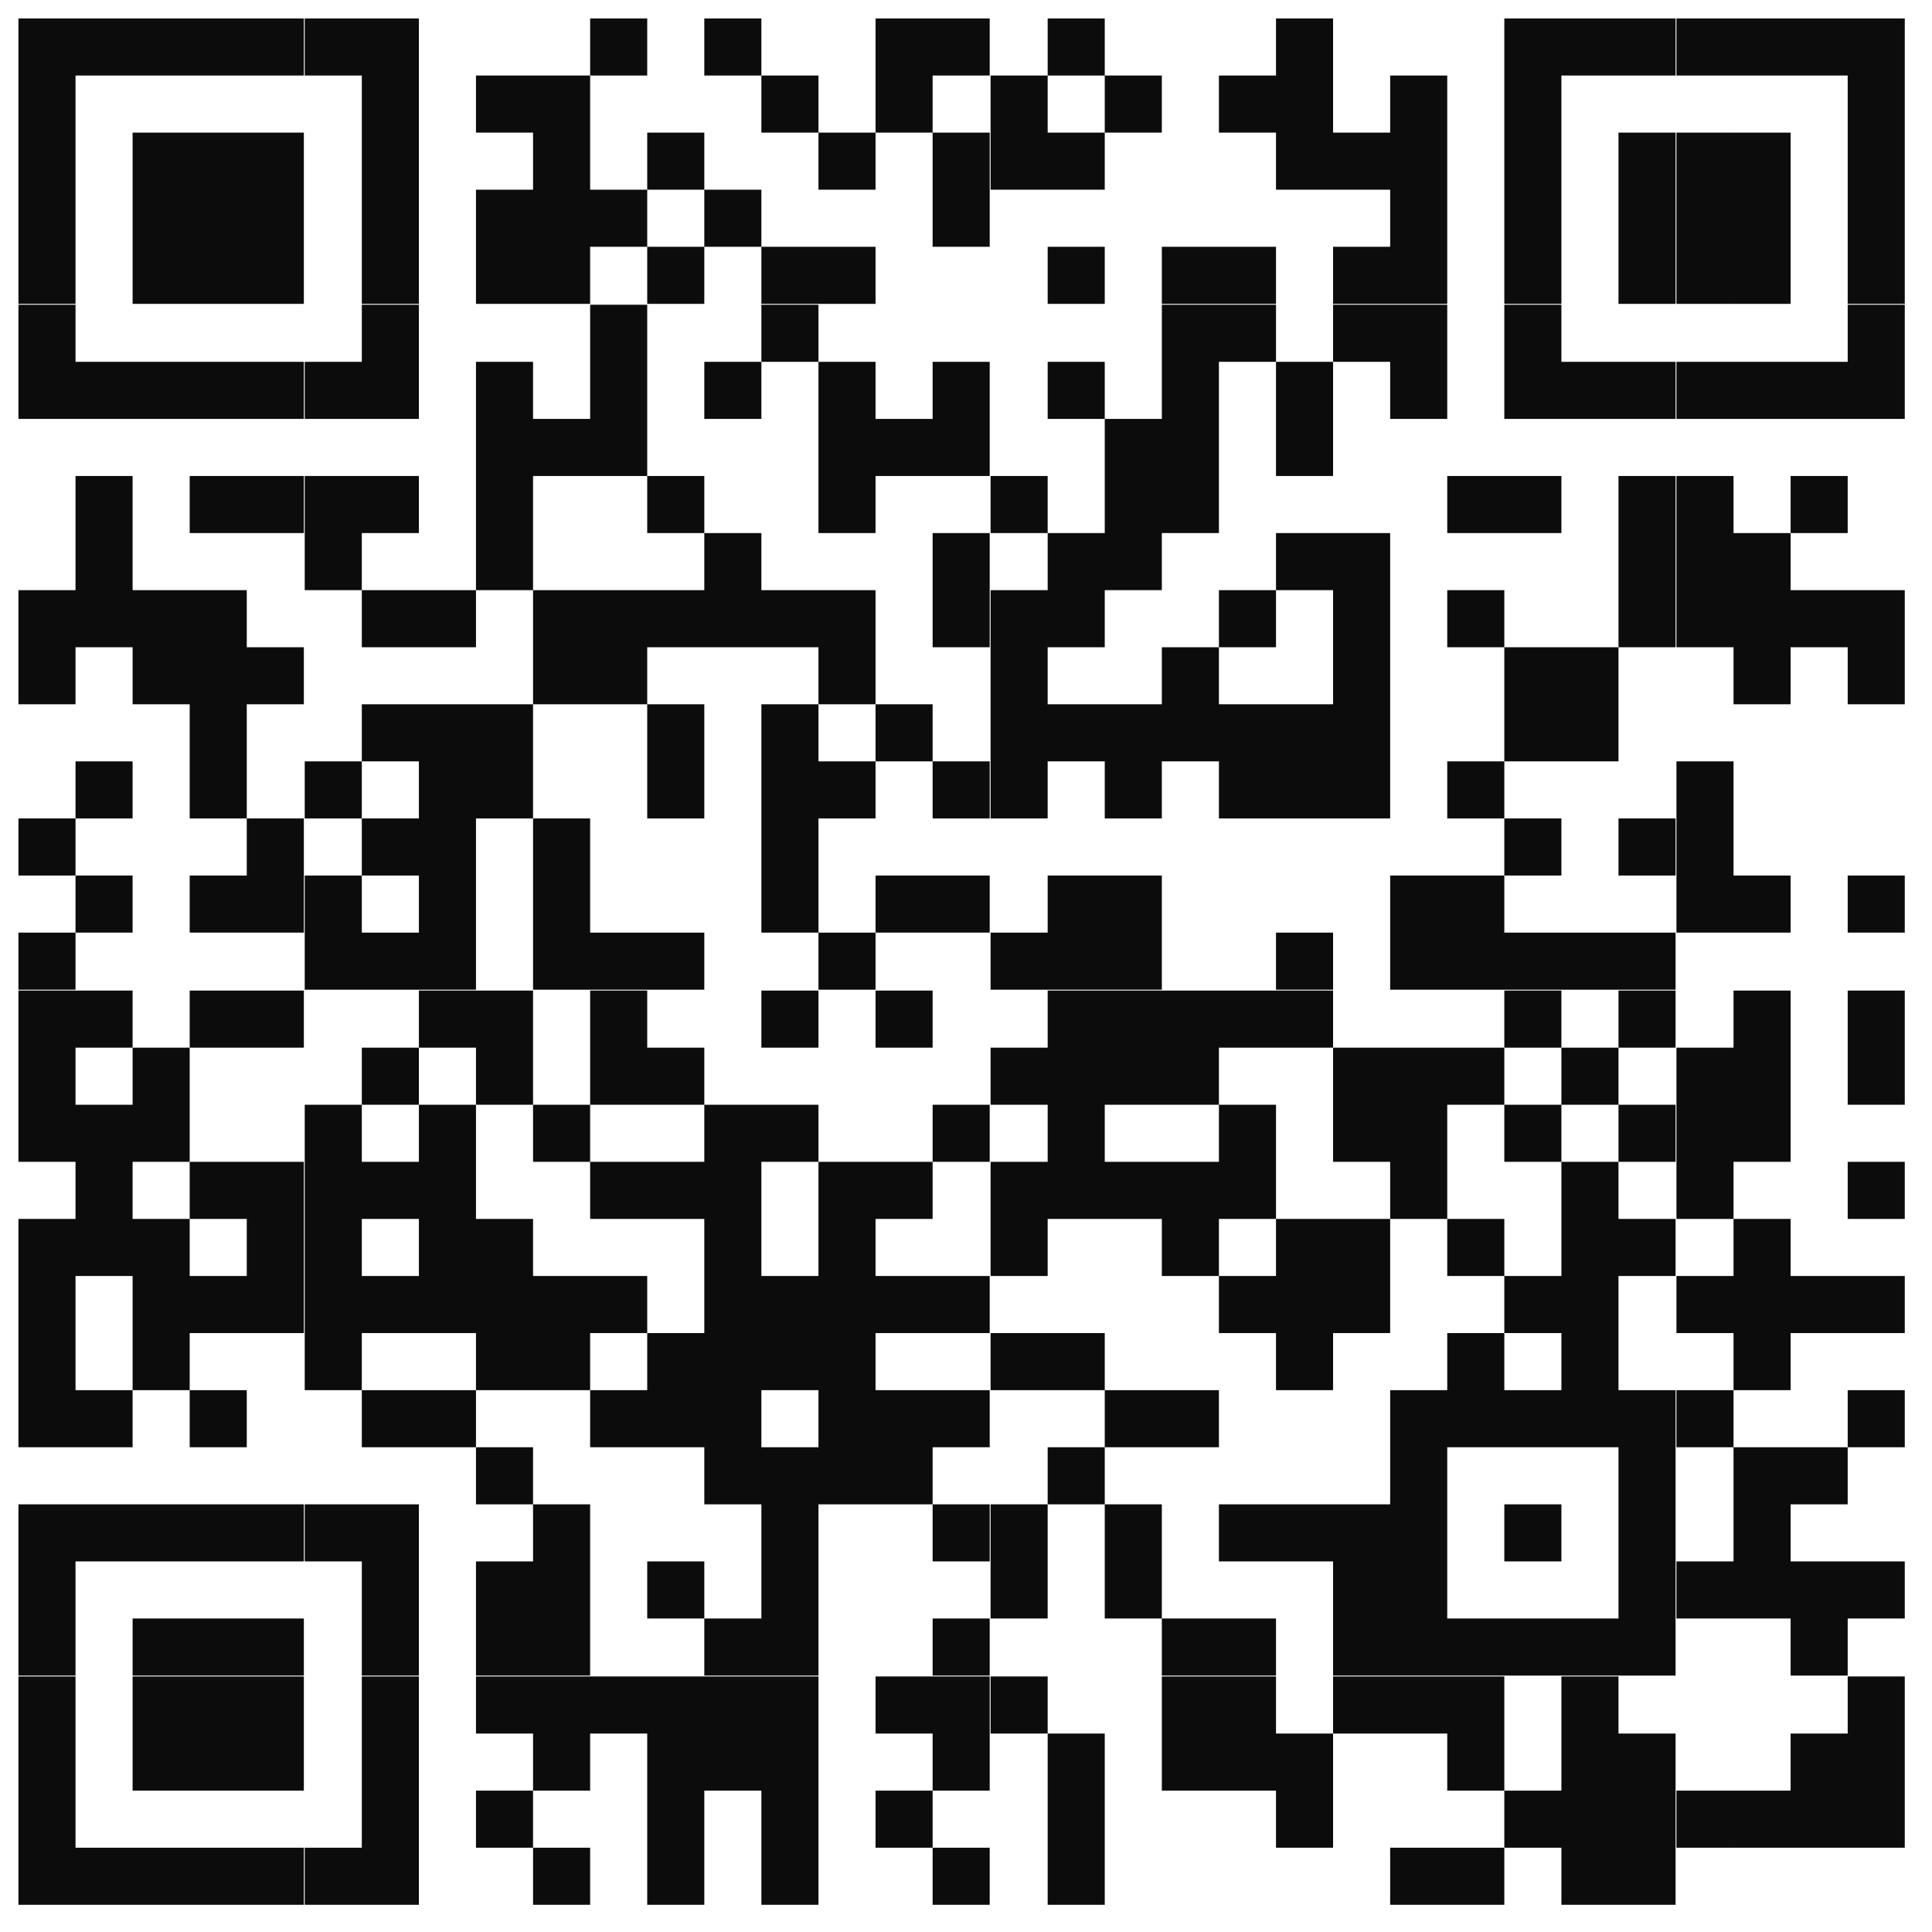 <?xml version="1.0" encoding="UTF-8"?> <svg xmlns="http://www.w3.org/2000/svg" xmlns:svgjs="http://svgjs.com/svgjs" version="1.1" viewBox="0 0 220 220"><defs><style> .cls-1 { fill: #fff; } .cls-2 { fill: #0c0c0d; stroke: #000; stroke-opacity: 0; } </style></defs><g><g id="Livello_1"><rect class="cls-1" y="0" width="220" height="220"></rect><path class="cls-2" d="M2.1,2.1h6.5v6.5H2.1V2.1ZM8.6,2.1h6.5v6.5h-6.5V2.1ZM15.1,2.1h6.5v6.5h-6.5V2.1ZM21.6,2.1h6.5v6.5h-6.5V2.1ZM28.1,2.1h6.5v6.5h-6.5V2.1ZM34.7,2.1h6.5v6.5h-6.5V2.1ZM41.2,2.1h6.5v6.5h-6.5V2.1ZM67.2,2.1h6.5v6.5h-6.5V2.1ZM80.2,2.1h6.5v6.5h-6.5V2.1ZM99.7,2.1h6.5v6.5h-6.5V2.1ZM106.2,2.1h6.5v6.5h-6.5V2.1ZM119.3,2.1h6.5v6.5h-6.5V2.1ZM145.3,2.1h6.5v6.5h-6.5V2.1ZM171.3,2.1h6.5v6.5h-6.5V2.1ZM177.8,2.1h6.5v6.5h-6.5V2.1ZM184.3,2.1h6.5v6.5h-6.5V2.1ZM190.9,2.1h6.5v6.5h-6.5V2.1ZM197.4,2.1h6.5v6.5h-6.5V2.1ZM203.9,2.1h6.5v6.5h-6.5V2.1ZM210.4,2.1h6.5v6.5h-6.5V2.1ZM2.1,8.6h6.5v6.5H2.1v-6.5ZM41.2,8.6h6.5v6.5h-6.5v-6.5ZM54.2,8.6h6.5v6.5h-6.5v-6.5ZM60.7,8.6h6.5v6.5h-6.5v-6.5ZM86.7,8.6h6.5v6.5h-6.5v-6.5ZM99.7,8.6h6.5v6.5h-6.5v-6.5ZM112.8,8.6h6.5v6.5h-6.5v-6.5ZM125.8,8.6h6.5v6.5h-6.5v-6.5ZM138.8,8.6h6.5v6.5h-6.5v-6.5ZM145.3,8.6h6.5v6.5h-6.5v-6.5ZM158.3,8.6h6.5v6.5h-6.5v-6.5ZM171.3,8.6h6.5v6.5h-6.5v-6.5ZM210.4,8.6h6.5v6.5h-6.5v-6.5ZM2.1,15.1h6.5v6.5H2.1v-6.5ZM15.1,15.1h6.5v6.5h-6.5v-6.5ZM21.6,15.1h6.5v6.5h-6.5v-6.5ZM28.1,15.1h6.5v6.5h-6.5v-6.5ZM41.2,15.1h6.5v6.5h-6.5v-6.5ZM60.7,15.1h6.5v6.5h-6.5v-6.5ZM73.7,15.1h6.5v6.5h-6.5v-6.5ZM93.2,15.1h6.5v6.5h-6.5v-6.5ZM106.2,15.1h6.5v6.5h-6.5v-6.5ZM112.8,15.1h6.5v6.5h-6.5v-6.5ZM119.3,15.1h6.5v6.5h-6.5v-6.5ZM145.3,15.1h6.5v6.5h-6.5v-6.5ZM151.8,15.1h6.5v6.5h-6.5v-6.5ZM158.3,15.1h6.5v6.5h-6.5v-6.5ZM171.3,15.1h6.5v6.5h-6.5v-6.5ZM184.3,15.1h6.5v6.5h-6.5v-6.5ZM190.9,15.1h6.5v6.5h-6.5v-6.5ZM197.4,15.1h6.5v6.5h-6.5v-6.5ZM210.4,15.1h6.5v6.5h-6.5v-6.5ZM2.1,21.6h6.5v6.5H2.1v-6.5ZM15.1,21.6h6.5v6.5h-6.5v-6.5ZM21.6,21.6h6.5v6.5h-6.5v-6.5ZM28.1,21.6h6.5v6.5h-6.5v-6.5ZM41.2,21.6h6.5v6.5h-6.5v-6.5ZM54.2,21.6h6.5v6.5h-6.5v-6.5ZM60.7,21.6h6.5v6.5h-6.5v-6.5ZM67.2,21.6h6.5v6.5h-6.5v-6.5ZM80.2,21.6h6.5v6.5h-6.5v-6.5ZM106.2,21.6h6.5v6.5h-6.5v-6.5ZM158.3,21.6h6.5v6.5h-6.5v-6.5ZM171.3,21.6h6.5v6.5h-6.5v-6.5ZM184.3,21.6h6.5v6.5h-6.5v-6.5ZM190.9,21.6h6.5v6.5h-6.5v-6.5ZM197.4,21.6h6.5v6.5h-6.5v-6.5ZM210.4,21.6h6.5v6.5h-6.5v-6.5ZM2.1,28.1h6.5v6.5H2.1v-6.5ZM15.1,28.1h6.5v6.5h-6.5v-6.5ZM21.6,28.1h6.5v6.5h-6.5v-6.5ZM28.1,28.1h6.5v6.5h-6.5v-6.5ZM41.2,28.1h6.5v6.5h-6.5v-6.5ZM54.2,28.1h6.5v6.5h-6.5v-6.5ZM60.7,28.1h6.5v6.5h-6.5v-6.5ZM73.7,28.1h6.5v6.5h-6.5v-6.5ZM86.7,28.1h6.5v6.5h-6.5v-6.5ZM93.2,28.1h6.5v6.5h-6.5v-6.5ZM119.3,28.1h6.5v6.5h-6.5v-6.5ZM132.3,28.1h6.5v6.5h-6.5v-6.5ZM138.8,28.1h6.5v6.5h-6.5v-6.5ZM151.8,28.1h6.5v6.5h-6.5v-6.5ZM158.3,28.1h6.5v6.5h-6.5v-6.5ZM171.3,28.1h6.5v6.5h-6.5v-6.5ZM184.3,28.1h6.5v6.5h-6.5v-6.5ZM190.9,28.1h6.5v6.5h-6.5v-6.5ZM197.4,28.1h6.5v6.5h-6.5v-6.5ZM210.4,28.1h6.5v6.5h-6.5v-6.5ZM2.1,34.7h6.5v6.5H2.1v-6.5ZM41.2,34.7h6.5v6.5h-6.5v-6.5ZM67.2,34.7h6.5v6.5h-6.5v-6.5ZM86.7,34.7h6.5v6.5h-6.5v-6.5ZM132.3,34.7h6.5v6.5h-6.5v-6.5ZM138.8,34.7h6.5v6.5h-6.5v-6.5ZM151.8,34.7h6.5v6.5h-6.5v-6.5ZM158.3,34.7h6.5v6.5h-6.5v-6.5ZM171.3,34.7h6.5v6.5h-6.5v-6.5ZM210.4,34.7h6.5v6.5h-6.5v-6.5ZM2.1,41.2h6.5v6.5H2.1v-6.5ZM8.6,41.2h6.5v6.5h-6.5v-6.5ZM15.1,41.2h6.5v6.5h-6.5v-6.5ZM21.6,41.2h6.5v6.5h-6.5v-6.5ZM28.1,41.2h6.5v6.5h-6.5v-6.5ZM34.7,41.2h6.5v6.5h-6.5v-6.5ZM41.2,41.2h6.5v6.5h-6.5v-6.5ZM54.2,41.2h6.5v6.5h-6.5v-6.5ZM67.2,41.2h6.5v6.5h-6.5v-6.5ZM80.2,41.2h6.5v6.5h-6.5v-6.5ZM93.2,41.2h6.5v6.5h-6.5v-6.5ZM106.2,41.2h6.5v6.5h-6.5v-6.5ZM119.3,41.2h6.5v6.5h-6.5v-6.5ZM132.3,41.2h6.5v6.5h-6.5v-6.5ZM145.3,41.2h6.5v6.5h-6.5v-6.5ZM158.3,41.2h6.5v6.5h-6.5v-6.5ZM171.3,41.2h6.5v6.5h-6.5v-6.5ZM177.8,41.2h6.5v6.5h-6.5v-6.5ZM184.3,41.2h6.5v6.5h-6.5v-6.5ZM190.9,41.2h6.5v6.5h-6.5v-6.5ZM197.4,41.2h6.5v6.5h-6.5v-6.5ZM203.9,41.2h6.5v6.5h-6.5v-6.5ZM210.4,41.2h6.5v6.5h-6.5v-6.5ZM54.2,47.7h6.5v6.5h-6.5v-6.5ZM60.7,47.7h6.5v6.5h-6.5v-6.5ZM67.2,47.7h6.5v6.5h-6.5v-6.5ZM93.2,47.7h6.5v6.5h-6.5v-6.5ZM99.7,47.7h6.5v6.5h-6.5v-6.5ZM106.2,47.7h6.5v6.5h-6.5v-6.5ZM125.8,47.7h6.5v6.5h-6.5v-6.5ZM132.3,47.7h6.5v6.5h-6.5v-6.5ZM145.3,47.7h6.5v6.5h-6.5v-6.5ZM8.6,54.2h6.5v6.5h-6.5v-6.5ZM21.6,54.2h6.5v6.5h-6.5v-6.5ZM28.1,54.2h6.5v6.5h-6.5v-6.5ZM34.7,54.2h6.5v6.5h-6.5v-6.5ZM41.2,54.2h6.5v6.5h-6.5v-6.5ZM54.2,54.2h6.5v6.5h-6.5v-6.5ZM73.7,54.2h6.5v6.5h-6.5v-6.5ZM93.2,54.2h6.5v6.5h-6.5v-6.5ZM112.8,54.2h6.5v6.5h-6.5v-6.5ZM125.8,54.2h6.5v6.5h-6.5v-6.5ZM132.3,54.2h6.5v6.5h-6.5v-6.5ZM164.8,54.2h6.5v6.5h-6.5v-6.5ZM171.3,54.2h6.5v6.5h-6.5v-6.5ZM184.3,54.2h6.5v6.5h-6.5v-6.5ZM190.9,54.2h6.5v6.5h-6.5v-6.5ZM203.9,54.2h6.5v6.5h-6.5v-6.5ZM8.6,60.7h6.5v6.5h-6.5v-6.5ZM34.7,60.7h6.5v6.5h-6.5v-6.5ZM54.2,60.7h6.5v6.5h-6.5v-6.5ZM80.2,60.7h6.5v6.5h-6.5v-6.5ZM106.2,60.7h6.5v6.5h-6.5v-6.5ZM119.3,60.7h6.5v6.5h-6.5v-6.5ZM125.8,60.7h6.5v6.5h-6.5v-6.5ZM145.3,60.7h6.5v6.5h-6.5v-6.5ZM151.8,60.7h6.5v6.5h-6.5v-6.5ZM184.3,60.7h6.5v6.5h-6.5v-6.5ZM190.9,60.7h6.5v6.5h-6.5v-6.5ZM197.4,60.7h6.5v6.5h-6.5v-6.5ZM2.1,67.2h6.5v6.5H2.1v-6.5ZM8.6,67.2h6.5v6.5h-6.5v-6.5ZM15.1,67.2h6.5v6.5h-6.5v-6.5ZM21.6,67.2h6.5v6.5h-6.5v-6.5ZM41.2,67.2h6.5v6.5h-6.5v-6.5ZM47.7,67.2h6.5v6.5h-6.5v-6.5ZM60.7,67.2h6.5v6.5h-6.5v-6.5ZM67.2,67.2h6.5v6.5h-6.5v-6.5ZM73.7,67.2h6.5v6.5h-6.5v-6.5ZM80.2,67.2h6.5v6.5h-6.5v-6.5ZM86.7,67.2h6.5v6.5h-6.5v-6.5ZM93.2,67.2h6.5v6.5h-6.5v-6.5ZM106.2,67.2h6.5v6.5h-6.5v-6.5ZM112.8,67.2h6.5v6.5h-6.5v-6.5ZM119.3,67.2h6.5v6.5h-6.5v-6.5ZM138.8,67.2h6.5v6.5h-6.5v-6.5ZM151.8,67.2h6.5v6.5h-6.5v-6.5ZM164.8,67.2h6.5v6.5h-6.5v-6.5ZM184.3,67.2h6.5v6.5h-6.5v-6.5ZM190.9,67.2h6.5v6.5h-6.5v-6.5ZM197.4,67.2h6.5v6.5h-6.5v-6.5ZM203.9,67.2h6.5v6.5h-6.5v-6.5ZM210.4,67.2h6.5v6.5h-6.5v-6.5ZM2.1,73.7h6.5v6.5H2.1v-6.5ZM15.1,73.7h6.5v6.5h-6.5v-6.5ZM21.6,73.7h6.5v6.5h-6.5v-6.5ZM28.1,73.7h6.5v6.5h-6.5v-6.5ZM60.7,73.7h6.5v6.5h-6.5v-6.5ZM67.2,73.7h6.5v6.5h-6.5v-6.5ZM93.2,73.7h6.5v6.5h-6.5v-6.5ZM112.8,73.7h6.5v6.5h-6.5v-6.5ZM132.3,73.7h6.5v6.5h-6.5v-6.5ZM151.8,73.7h6.5v6.5h-6.5v-6.5ZM171.3,73.7h6.5v6.5h-6.5v-6.5ZM177.8,73.7h6.5v6.5h-6.5v-6.5ZM197.4,73.7h6.5v6.5h-6.5v-6.5ZM210.4,73.7h6.5v6.5h-6.5v-6.5ZM21.6,80.2h6.5v6.5h-6.5v-6.5ZM41.2,80.2h6.5v6.5h-6.5v-6.5ZM47.7,80.2h6.5v6.5h-6.5v-6.5ZM54.2,80.2h6.5v6.5h-6.5v-6.5ZM73.7,80.2h6.5v6.5h-6.5v-6.5ZM86.7,80.2h6.5v6.5h-6.5v-6.5ZM99.7,80.2h6.5v6.5h-6.5v-6.5ZM112.8,80.2h6.5v6.5h-6.5v-6.5ZM119.3,80.2h6.5v6.5h-6.5v-6.5ZM125.8,80.2h6.5v6.5h-6.5v-6.5ZM132.3,80.2h6.5v6.5h-6.5v-6.5ZM138.8,80.2h6.5v6.5h-6.5v-6.5ZM145.3,80.2h6.5v6.5h-6.5v-6.5ZM151.8,80.2h6.5v6.5h-6.5v-6.5ZM171.3,80.2h6.5v6.5h-6.5v-6.5ZM177.8,80.2h6.5v6.5h-6.5v-6.5ZM8.6,86.7h6.5v6.5h-6.5v-6.5ZM21.6,86.7h6.5v6.5h-6.5v-6.5ZM34.7,86.7h6.5v6.5h-6.5v-6.5ZM47.7,86.7h6.5v6.5h-6.5v-6.5ZM54.2,86.7h6.5v6.5h-6.5v-6.5ZM73.7,86.7h6.5v6.5h-6.5v-6.5ZM86.7,86.7h6.5v6.5h-6.5v-6.5ZM93.2,86.7h6.5v6.5h-6.5v-6.5ZM106.2,86.7h6.5v6.5h-6.5v-6.5ZM112.8,86.7h6.5v6.5h-6.5v-6.5ZM125.8,86.7h6.5v6.5h-6.5v-6.5ZM138.8,86.7h6.5v6.5h-6.5v-6.5ZM145.3,86.7h6.5v6.5h-6.5v-6.5ZM151.8,86.7h6.5v6.5h-6.5v-6.5ZM164.8,86.7h6.5v6.5h-6.5v-6.5ZM190.9,86.7h6.5v6.5h-6.5v-6.5ZM2.1,93.2h6.5v6.5H2.1v-6.5ZM28.1,93.2h6.5v6.5h-6.5v-6.5ZM41.2,93.2h6.5v6.5h-6.5v-6.5ZM47.7,93.2h6.5v6.5h-6.5v-6.5ZM60.7,93.2h6.5v6.5h-6.5v-6.5ZM86.7,93.2h6.5v6.5h-6.5v-6.5ZM171.3,93.2h6.5v6.5h-6.5v-6.5ZM184.3,93.2h6.5v6.5h-6.5v-6.5ZM190.9,93.2h6.5v6.5h-6.5v-6.5ZM8.6,99.7h6.5v6.5h-6.5v-6.5ZM21.6,99.7h6.5v6.5h-6.5v-6.5ZM28.1,99.7h6.5v6.5h-6.5v-6.5ZM34.7,99.7h6.5v6.5h-6.5v-6.5ZM47.7,99.7h6.5v6.5h-6.5v-6.5ZM60.7,99.7h6.5v6.5h-6.5v-6.5ZM86.7,99.7h6.5v6.5h-6.5v-6.5ZM99.7,99.7h6.5v6.5h-6.5v-6.5ZM106.2,99.7h6.5v6.5h-6.5v-6.5ZM119.3,99.7h6.5v6.5h-6.5v-6.5ZM125.8,99.7h6.5v6.5h-6.5v-6.5ZM158.3,99.7h6.5v6.5h-6.5v-6.5ZM164.8,99.7h6.5v6.5h-6.5v-6.5ZM190.9,99.7h6.5v6.5h-6.5v-6.5ZM197.4,99.7h6.5v6.5h-6.5v-6.5ZM210.4,99.7h6.5v6.5h-6.5v-6.5ZM2.1,106.2h6.5v6.5H2.1v-6.5ZM34.7,106.2h6.5v6.5h-6.5v-6.5ZM41.2,106.2h6.5v6.5h-6.5v-6.5ZM47.7,106.2h6.5v6.5h-6.5v-6.5ZM60.7,106.2h6.5v6.5h-6.5v-6.5ZM67.2,106.2h6.5v6.5h-6.5v-6.5ZM73.7,106.2h6.5v6.5h-6.5v-6.5ZM93.2,106.2h6.5v6.5h-6.5v-6.5ZM112.8,106.2h6.5v6.5h-6.5v-6.5ZM119.3,106.2h6.5v6.5h-6.5v-6.5ZM125.8,106.2h6.5v6.5h-6.5v-6.5ZM145.3,106.2h6.5v6.5h-6.5v-6.5ZM158.3,106.2h6.5v6.5h-6.5v-6.5ZM164.8,106.2h6.5v6.5h-6.5v-6.5ZM171.3,106.2h6.5v6.5h-6.5v-6.5ZM177.8,106.2h6.5v6.5h-6.5v-6.5ZM184.3,106.2h6.5v6.5h-6.5v-6.5ZM2.1,112.8h6.5v6.5H2.1v-6.5ZM8.6,112.8h6.5v6.5h-6.5v-6.5ZM21.6,112.8h6.5v6.5h-6.5v-6.5ZM28.1,112.8h6.5v6.5h-6.5v-6.5ZM47.7,112.8h6.5v6.5h-6.5v-6.5ZM54.2,112.8h6.5v6.5h-6.5v-6.5ZM67.2,112.8h6.5v6.5h-6.5v-6.5ZM86.7,112.8h6.5v6.5h-6.5v-6.5ZM99.7,112.8h6.5v6.5h-6.5v-6.5ZM119.3,112.8h6.5v6.5h-6.5v-6.5ZM125.8,112.8h6.5v6.5h-6.5v-6.5ZM132.3,112.8h6.5v6.5h-6.5v-6.5ZM138.8,112.8h6.5v6.5h-6.5v-6.5ZM145.3,112.8h6.5v6.5h-6.5v-6.5ZM171.3,112.8h6.5v6.5h-6.5v-6.5ZM184.3,112.8h6.5v6.5h-6.5v-6.5ZM197.4,112.8h6.5v6.5h-6.5v-6.5ZM210.4,112.8h6.5v6.5h-6.5v-6.5ZM2.1,119.3h6.5v6.5H2.1v-6.5ZM15.1,119.3h6.5v6.5h-6.5v-6.5ZM41.2,119.3h6.5v6.5h-6.5v-6.5ZM54.2,119.3h6.5v6.5h-6.5v-6.5ZM67.2,119.3h6.5v6.5h-6.5v-6.5ZM73.7,119.3h6.5v6.5h-6.5v-6.5ZM112.8,119.3h6.5v6.5h-6.5v-6.5ZM119.3,119.3h6.5v6.5h-6.5v-6.5ZM125.8,119.3h6.5v6.5h-6.5v-6.5ZM132.3,119.3h6.5v6.5h-6.5v-6.5ZM151.8,119.3h6.5v6.5h-6.5v-6.5ZM158.3,119.3h6.5v6.5h-6.5v-6.5ZM164.8,119.3h6.5v6.5h-6.5v-6.5ZM177.8,119.3h6.5v6.5h-6.5v-6.5ZM190.9,119.3h6.5v6.5h-6.5v-6.5ZM197.4,119.3h6.5v6.5h-6.5v-6.5ZM210.4,119.3h6.5v6.5h-6.5v-6.5ZM2.1,125.8h6.5v6.5H2.1v-6.5ZM8.6,125.8h6.5v6.5h-6.5v-6.5ZM15.1,125.8h6.5v6.5h-6.5v-6.5ZM34.7,125.8h6.5v6.5h-6.5v-6.5ZM47.7,125.8h6.5v6.5h-6.5v-6.5ZM60.7,125.8h6.5v6.5h-6.5v-6.5ZM80.2,125.8h6.5v6.5h-6.5v-6.5ZM86.7,125.8h6.5v6.5h-6.5v-6.5ZM106.2,125.8h6.5v6.5h-6.5v-6.5ZM119.3,125.8h6.5v6.5h-6.5v-6.5ZM138.8,125.8h6.5v6.5h-6.5v-6.5ZM151.8,125.8h6.5v6.5h-6.5v-6.5ZM158.3,125.8h6.5v6.5h-6.5v-6.5ZM171.3,125.8h6.5v6.5h-6.5v-6.5ZM184.3,125.8h6.5v6.5h-6.5v-6.5ZM190.9,125.8h6.5v6.5h-6.5v-6.5ZM197.4,125.8h6.5v6.5h-6.5v-6.5ZM8.6,132.3h6.5v6.5h-6.5v-6.5ZM21.6,132.3h6.5v6.5h-6.5v-6.5ZM28.1,132.3h6.5v6.5h-6.5v-6.5ZM34.7,132.3h6.5v6.5h-6.5v-6.5ZM41.2,132.3h6.5v6.5h-6.5v-6.5ZM47.7,132.3h6.5v6.5h-6.5v-6.5ZM67.2,132.3h6.5v6.5h-6.5v-6.5ZM73.7,132.3h6.5v6.5h-6.5v-6.5ZM80.2,132.3h6.5v6.5h-6.5v-6.5ZM93.2,132.3h6.5v6.5h-6.5v-6.5ZM99.7,132.3h6.5v6.5h-6.5v-6.5ZM112.8,132.3h6.5v6.5h-6.5v-6.5ZM119.3,132.3h6.5v6.5h-6.5v-6.5ZM125.8,132.3h6.5v6.5h-6.5v-6.5ZM132.3,132.3h6.5v6.5h-6.5v-6.5ZM138.8,132.3h6.5v6.5h-6.5v-6.5ZM158.3,132.3h6.5v6.5h-6.5v-6.5ZM177.8,132.3h6.5v6.5h-6.5v-6.5ZM190.9,132.3h6.5v6.5h-6.5v-6.5ZM210.4,132.3h6.5v6.5h-6.5v-6.5ZM2.1,138.8h6.5v6.5H2.1v-6.5ZM8.6,138.8h6.5v6.5h-6.5v-6.5ZM15.1,138.8h6.5v6.5h-6.5v-6.5ZM28.1,138.8h6.5v6.5h-6.5v-6.5ZM34.7,138.8h6.5v6.5h-6.5v-6.5ZM47.7,138.8h6.5v6.5h-6.5v-6.5ZM54.2,138.8h6.5v6.5h-6.5v-6.5ZM80.2,138.8h6.5v6.5h-6.5v-6.5ZM93.2,138.8h6.5v6.5h-6.5v-6.5ZM112.8,138.8h6.5v6.5h-6.5v-6.5ZM132.3,138.8h6.5v6.5h-6.5v-6.5ZM145.3,138.8h6.5v6.5h-6.5v-6.5ZM151.8,138.8h6.5v6.5h-6.5v-6.5ZM164.8,138.8h6.5v6.5h-6.5v-6.5ZM177.8,138.8h6.5v6.5h-6.5v-6.5ZM184.3,138.8h6.5v6.5h-6.5v-6.5ZM197.4,138.8h6.5v6.5h-6.5v-6.5ZM2.1,145.3h6.5v6.5H2.1v-6.5ZM15.1,145.3h6.5v6.5h-6.5v-6.5ZM21.6,145.3h6.5v6.5h-6.5v-6.5ZM28.1,145.3h6.5v6.5h-6.5v-6.5ZM34.7,145.3h6.5v6.5h-6.5v-6.5ZM41.2,145.3h6.5v6.5h-6.5v-6.5ZM47.7,145.3h6.5v6.5h-6.5v-6.5ZM54.2,145.3h6.5v6.5h-6.5v-6.5ZM60.7,145.3h6.5v6.5h-6.5v-6.5ZM67.2,145.3h6.5v6.5h-6.5v-6.5ZM80.2,145.3h6.5v6.5h-6.5v-6.5ZM86.7,145.3h6.5v6.5h-6.5v-6.5ZM93.2,145.3h6.5v6.5h-6.5v-6.5ZM99.7,145.3h6.5v6.5h-6.5v-6.5ZM106.2,145.3h6.5v6.5h-6.5v-6.5ZM138.8,145.3h6.5v6.5h-6.5v-6.5ZM145.3,145.3h6.5v6.5h-6.5v-6.5ZM151.8,145.3h6.5v6.5h-6.5v-6.5ZM171.3,145.3h6.5v6.5h-6.5v-6.5ZM177.8,145.3h6.5v6.5h-6.5v-6.5ZM190.9,145.3h6.5v6.5h-6.5v-6.5ZM197.4,145.3h6.5v6.5h-6.5v-6.5ZM203.9,145.3h6.5v6.5h-6.5v-6.5ZM210.4,145.3h6.5v6.5h-6.5v-6.5ZM2.1,151.8h6.5v6.5H2.1v-6.5ZM15.1,151.8h6.5v6.5h-6.5v-6.5ZM34.7,151.8h6.5v6.5h-6.5v-6.5ZM54.2,151.8h6.5v6.5h-6.5v-6.5ZM60.7,151.8h6.5v6.5h-6.5v-6.5ZM73.7,151.8h6.5v6.5h-6.5v-6.5ZM80.2,151.8h6.5v6.5h-6.5v-6.5ZM86.7,151.8h6.5v6.5h-6.5v-6.5ZM93.2,151.8h6.5v6.5h-6.5v-6.5ZM112.8,151.8h6.5v6.5h-6.5v-6.5ZM119.3,151.8h6.5v6.5h-6.5v-6.5ZM145.3,151.8h6.5v6.5h-6.5v-6.5ZM164.8,151.8h6.5v6.5h-6.5v-6.5ZM177.8,151.8h6.5v6.5h-6.5v-6.5ZM197.4,151.8h6.5v6.5h-6.5v-6.5ZM2.1,158.3h6.5v6.5H2.1v-6.5ZM8.6,158.3h6.5v6.5h-6.5v-6.5ZM21.6,158.3h6.5v6.5h-6.5v-6.5ZM41.2,158.3h6.5v6.5h-6.5v-6.5ZM47.7,158.3h6.5v6.5h-6.5v-6.5ZM67.2,158.3h6.5v6.5h-6.5v-6.5ZM73.7,158.3h6.5v6.5h-6.5v-6.5ZM80.2,158.3h6.5v6.5h-6.5v-6.5ZM93.2,158.3h6.5v6.5h-6.5v-6.5ZM99.7,158.3h6.5v6.5h-6.5v-6.5ZM106.2,158.3h6.5v6.5h-6.5v-6.5ZM125.8,158.3h6.5v6.5h-6.5v-6.5ZM132.3,158.3h6.5v6.5h-6.5v-6.5ZM158.3,158.3h6.5v6.5h-6.5v-6.5ZM164.8,158.3h6.5v6.5h-6.5v-6.5ZM171.3,158.3h6.5v6.5h-6.5v-6.5ZM177.8,158.3h6.5v6.5h-6.5v-6.5ZM184.3,158.3h6.5v6.5h-6.5v-6.5ZM190.9,158.3h6.5v6.5h-6.5v-6.5ZM210.4,158.3h6.5v6.5h-6.5v-6.5ZM54.2,164.8h6.5v6.5h-6.5v-6.5ZM80.2,164.8h6.5v6.5h-6.5v-6.5ZM86.7,164.8h6.5v6.5h-6.5v-6.5ZM93.2,164.8h6.5v6.5h-6.5v-6.5ZM99.7,164.8h6.5v6.5h-6.5v-6.5ZM119.3,164.8h6.5v6.5h-6.5v-6.5ZM158.3,164.8h6.5v6.5h-6.5v-6.5ZM184.3,164.8h6.5v6.5h-6.5v-6.5ZM197.4,164.8h6.5v6.5h-6.5v-6.5ZM203.9,164.8h6.5v6.5h-6.5v-6.5ZM2.1,171.3h6.5v6.5H2.1v-6.5ZM8.6,171.3h6.5v6.5h-6.5v-6.5ZM15.1,171.3h6.5v6.5h-6.5v-6.5ZM21.6,171.3h6.5v6.5h-6.5v-6.5ZM28.1,171.3h6.5v6.5h-6.5v-6.5ZM34.7,171.3h6.5v6.5h-6.5v-6.5ZM41.2,171.3h6.5v6.5h-6.5v-6.5ZM60.7,171.3h6.5v6.5h-6.5v-6.5ZM86.7,171.3h6.5v6.5h-6.5v-6.5ZM106.2,171.3h6.5v6.5h-6.5v-6.5ZM112.8,171.3h6.5v6.5h-6.5v-6.5ZM125.8,171.3h6.5v6.5h-6.5v-6.5ZM138.8,171.3h6.5v6.5h-6.5v-6.5ZM145.3,171.3h6.5v6.5h-6.5v-6.5ZM151.8,171.3h6.5v6.5h-6.5v-6.5ZM158.3,171.3h6.5v6.5h-6.5v-6.5ZM171.3,171.3h6.5v6.5h-6.5v-6.5ZM184.3,171.3h6.5v6.5h-6.5v-6.5ZM197.4,171.3h6.5v6.5h-6.5v-6.5ZM2.1,177.8h6.5v6.5H2.1v-6.5ZM41.2,177.8h6.5v6.5h-6.5v-6.5ZM54.2,177.8h6.5v6.5h-6.5v-6.5ZM60.7,177.8h6.5v6.5h-6.5v-6.5ZM73.7,177.8h6.5v6.5h-6.5v-6.5ZM86.7,177.8h6.5v6.5h-6.5v-6.5ZM112.8,177.8h6.5v6.5h-6.5v-6.5ZM125.8,177.8h6.5v6.5h-6.5v-6.5ZM151.8,177.8h6.5v6.5h-6.5v-6.5ZM158.3,177.8h6.5v6.5h-6.5v-6.5ZM184.3,177.8h6.5v6.5h-6.5v-6.5ZM190.9,177.8h6.5v6.5h-6.5v-6.5ZM197.4,177.8h6.5v6.5h-6.5v-6.5ZM203.9,177.8h6.5v6.5h-6.5v-6.5ZM210.4,177.8h6.5v6.5h-6.5v-6.5ZM2.1,184.3h6.5v6.5H2.1v-6.5ZM15.1,184.3h6.5v6.5h-6.5v-6.5ZM21.6,184.3h6.5v6.5h-6.5v-6.5ZM28.1,184.3h6.5v6.5h-6.5v-6.5ZM41.2,184.3h6.5v6.5h-6.5v-6.5ZM54.2,184.3h6.5v6.5h-6.5v-6.5ZM60.7,184.3h6.5v6.5h-6.5v-6.5ZM80.2,184.3h6.5v6.5h-6.5v-6.5ZM86.7,184.3h6.5v6.5h-6.5v-6.5ZM106.2,184.3h6.5v6.5h-6.5v-6.5ZM132.3,184.3h6.5v6.5h-6.5v-6.5ZM138.8,184.3h6.5v6.5h-6.5v-6.5ZM151.8,184.3h6.5v6.5h-6.5v-6.5ZM158.3,184.3h6.5v6.5h-6.5v-6.5ZM164.8,184.3h6.5v6.5h-6.5v-6.5ZM171.3,184.3h6.5v6.5h-6.5v-6.5ZM177.8,184.3h6.5v6.5h-6.5v-6.5ZM184.3,184.3h6.5v6.5h-6.5v-6.5ZM203.9,184.3h6.5v6.5h-6.5v-6.5ZM2.1,190.9h6.5v6.5H2.1v-6.5ZM15.1,190.9h6.5v6.5h-6.5v-6.5ZM21.6,190.9h6.5v6.5h-6.5v-6.5ZM28.1,190.9h6.5v6.5h-6.5v-6.5ZM41.2,190.9h6.5v6.5h-6.5v-6.5ZM54.2,190.9h6.5v6.5h-6.5v-6.5ZM60.7,190.9h6.5v6.5h-6.5v-6.5ZM67.2,190.9h6.5v6.5h-6.5v-6.5ZM73.7,190.9h6.5v6.5h-6.5v-6.5ZM80.2,190.9h6.5v6.5h-6.5v-6.5ZM86.7,190.9h6.5v6.5h-6.5v-6.5ZM99.7,190.9h6.5v6.5h-6.5v-6.5ZM106.2,190.9h6.5v6.5h-6.5v-6.5ZM112.8,190.9h6.5v6.5h-6.5v-6.5ZM132.3,190.9h6.5v6.5h-6.5v-6.5ZM138.8,190.9h6.5v6.5h-6.5v-6.5ZM151.8,190.9h6.5v6.5h-6.5v-6.5ZM158.3,190.9h6.5v6.5h-6.5v-6.5ZM164.8,190.9h6.5v6.5h-6.5v-6.5ZM177.8,190.9h6.5v6.5h-6.5v-6.5ZM210.4,190.9h6.5v6.5h-6.5v-6.5ZM2.1,197.4h6.5v6.5H2.1v-6.5ZM15.1,197.4h6.5v6.5h-6.5v-6.5ZM21.6,197.4h6.5v6.5h-6.5v-6.5ZM28.1,197.4h6.5v6.5h-6.5v-6.5ZM41.2,197.4h6.5v6.5h-6.5v-6.5ZM60.7,197.4h6.5v6.5h-6.5v-6.5ZM73.7,197.4h6.5v6.5h-6.5v-6.5ZM80.2,197.4h6.5v6.5h-6.5v-6.5ZM86.7,197.4h6.5v6.5h-6.5v-6.5ZM106.2,197.4h6.5v6.5h-6.5v-6.5ZM119.3,197.4h6.5v6.5h-6.5v-6.5ZM132.3,197.4h6.5v6.5h-6.5v-6.5ZM138.8,197.4h6.5v6.5h-6.5v-6.5ZM145.3,197.4h6.5v6.5h-6.5v-6.5ZM164.8,197.4h6.5v6.5h-6.5v-6.5ZM177.8,197.4h6.5v6.5h-6.5v-6.5ZM184.3,197.4h6.5v6.5h-6.5v-6.5ZM203.9,197.4h6.5v6.5h-6.5v-6.5ZM210.4,197.4h6.5v6.5h-6.5v-6.5ZM2.1,203.9h6.5v6.5H2.1v-6.5ZM41.2,203.9h6.5v6.5h-6.5v-6.5ZM54.2,203.9h6.5v6.5h-6.5v-6.5ZM73.7,203.9h6.5v6.5h-6.5v-6.5ZM86.7,203.9h6.5v6.5h-6.5v-6.5ZM99.7,203.9h6.5v6.5h-6.5v-6.5ZM119.3,203.9h6.5v6.5h-6.5v-6.5ZM145.3,203.9h6.5v6.5h-6.5v-6.5ZM171.3,203.9h6.5v6.5h-6.5v-6.5ZM177.8,203.9h6.5v6.5h-6.5v-6.5ZM184.3,203.9h6.5v6.5h-6.5v-6.5ZM190.9,203.9h6.5v6.5h-6.5v-6.5ZM197.4,203.9h6.5v6.5h-6.5v-6.5ZM203.9,203.9h6.5v6.5h-6.5v-6.5ZM210.4,203.9h6.5v6.5h-6.5v-6.5ZM2.1,210.4h6.5v6.5H2.1v-6.5ZM8.6,210.4h6.5v6.5h-6.5v-6.5ZM15.1,210.4h6.5v6.5h-6.5v-6.5ZM21.6,210.4h6.5v6.5h-6.5v-6.5ZM28.1,210.4h6.5v6.5h-6.5v-6.5ZM34.7,210.4h6.5v6.5h-6.5v-6.5ZM41.2,210.4h6.5v6.5h-6.5v-6.5ZM60.7,210.4h6.5v6.5h-6.5v-6.5ZM73.7,210.4h6.5v6.5h-6.5v-6.5ZM86.7,210.4h6.5v6.5h-6.5v-6.5ZM106.2,210.4h6.5v6.5h-6.5v-6.5ZM119.3,210.4h6.5v6.5h-6.5v-6.5ZM158.3,210.4h6.5v6.5h-6.5v-6.5ZM164.8,210.4h6.5v6.5h-6.5v-6.5ZM177.8,210.4h6.5v6.5h-6.5v-6.5ZM184.3,210.4h6.5v6.5h-6.5v-6.5Z"></path></g></g></svg> 
